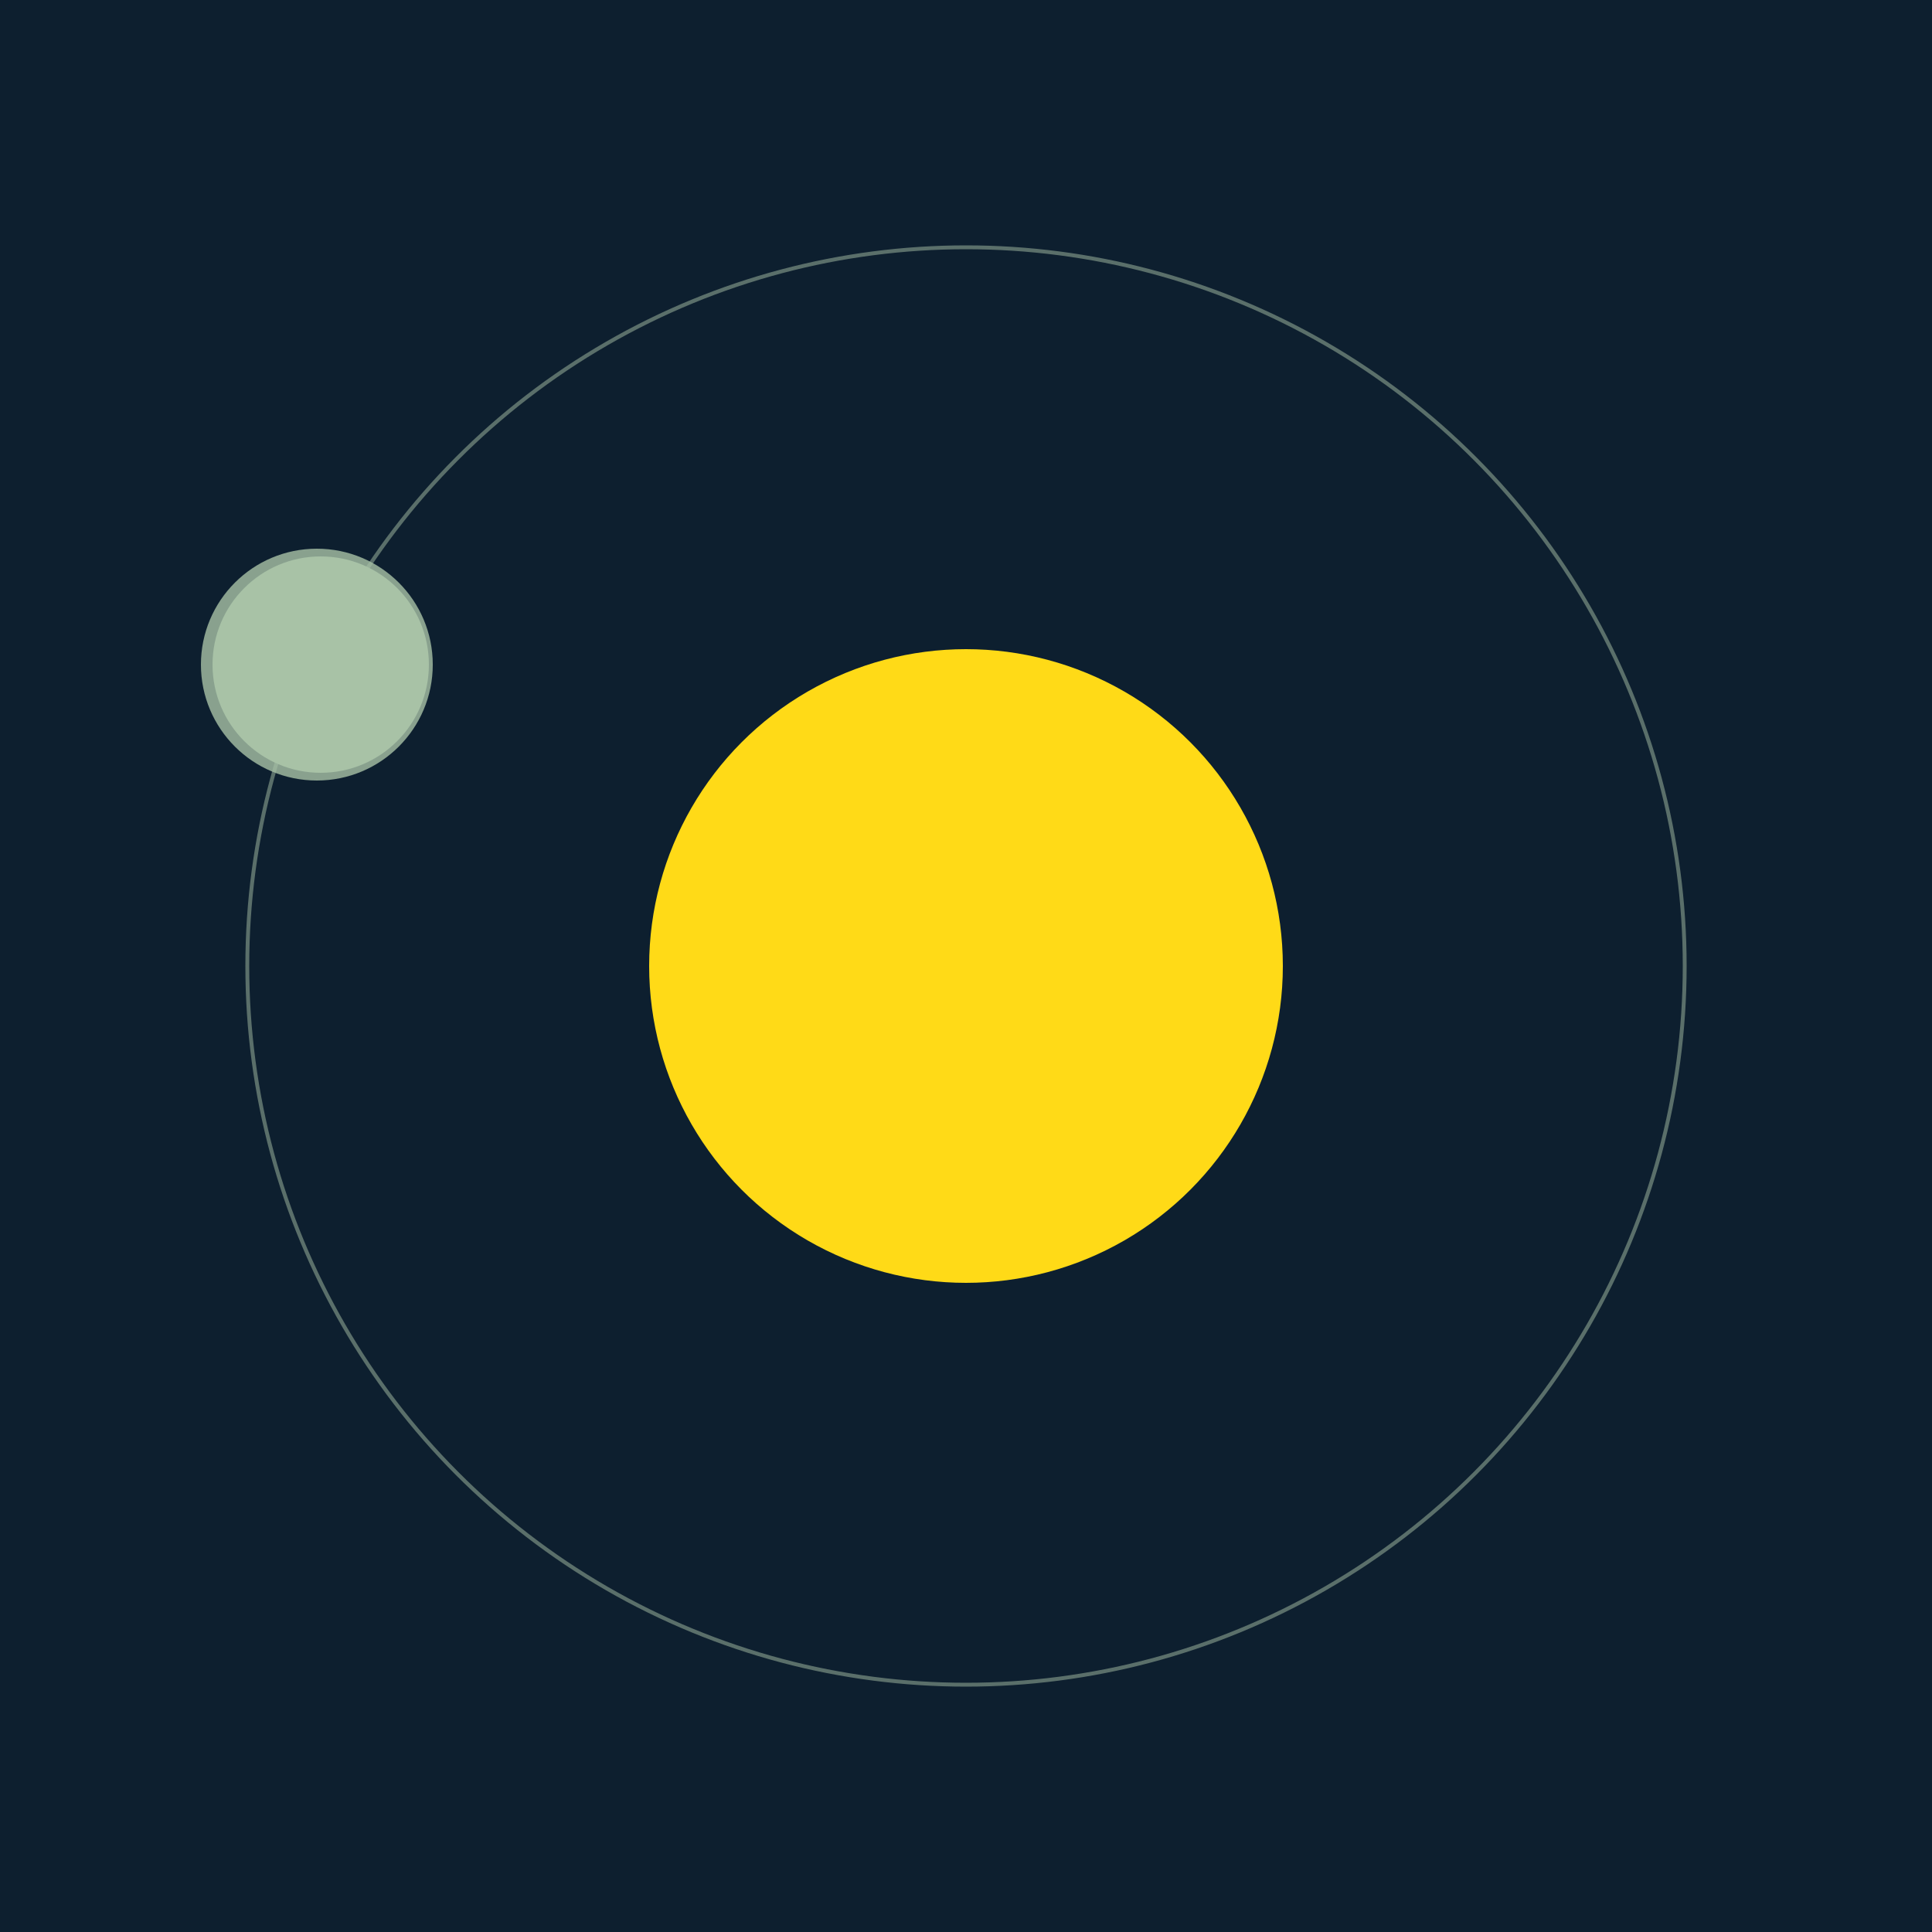 <svg width="500" height="500" viewBox="0 0 500 500" xmlns="http://www.w3.org/2000/svg"><rect width="500" height="500" fill="#0D1F2F"></rect><circle cx="250" cy="250" r="82" fill="#FFDA17"/><circle cx="250" cy="250" r="186" fill="none" stroke="rgba(168,193,166,0.5)"/><g><circle cx="83" cy="172" r="28" fill="rgb(168,193,166)"/><circle cx="82" cy="172" r="30" fill-opacity="0.8" fill="rgb(168,193,166)"/><animateTransform attributeName="transform" type="rotate" from="0 250 250" to="360 250 250" dur="10s" repeatCount="indefinite"></animateTransform></g></svg>